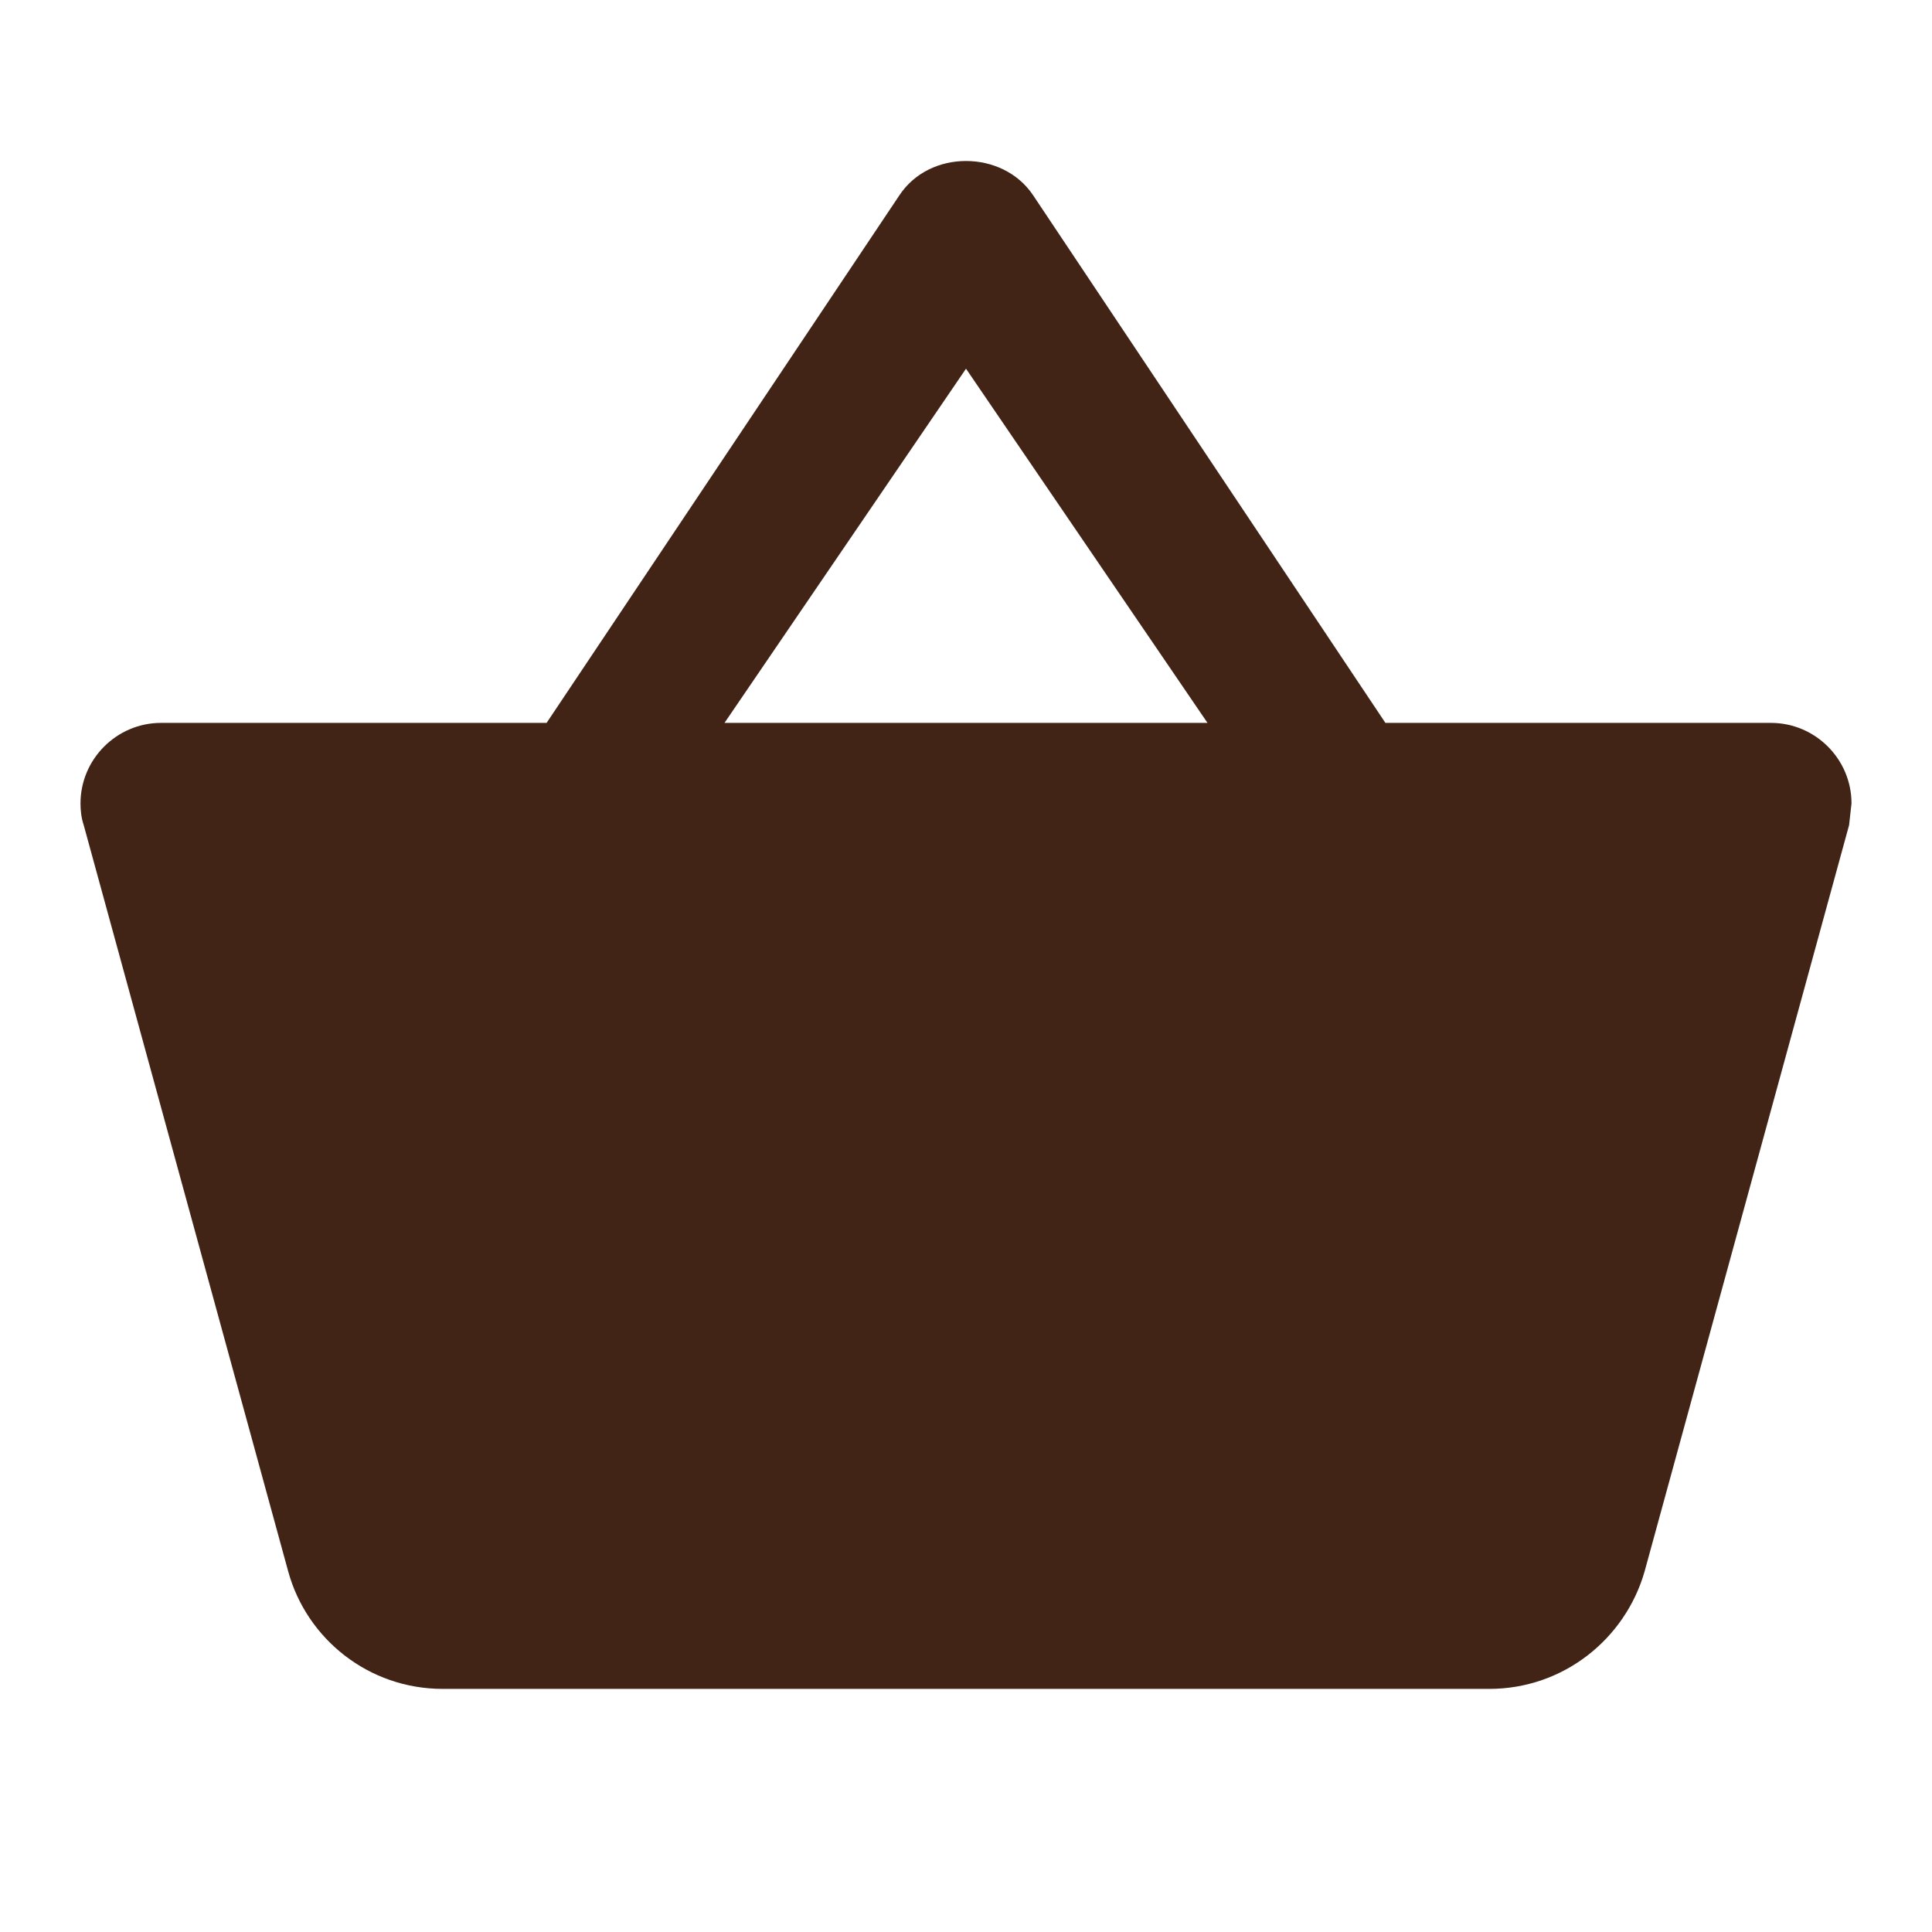 <svg width="24" height="24" viewBox="0 0 24 24" fill="none" xmlns="http://www.w3.org/2000/svg">
<path fill-rule="evenodd" clip-rule="evenodd" d="M12.83 2.42L17.21 8.98H22C22.55 8.98 23 9.43 23 9.98L22.97 10.25L20.43 19.52C20.19 20.36 19.42 20.98 18.5 20.98H5.5C4.58 20.98 3.81 20.36 3.58 19.52L1.04 10.25C1.01 10.16 1 10.07 1 9.98C1 9.43 1.45 8.98 2 8.98H6.79L11.17 2.43C11.36 2.14 11.68 2 12 2C12.32 2 12.64 2.14 12.83 2.42ZM12 4.58L9 8.98H15L12 4.58Z" fill="#412416"/>
</svg>
